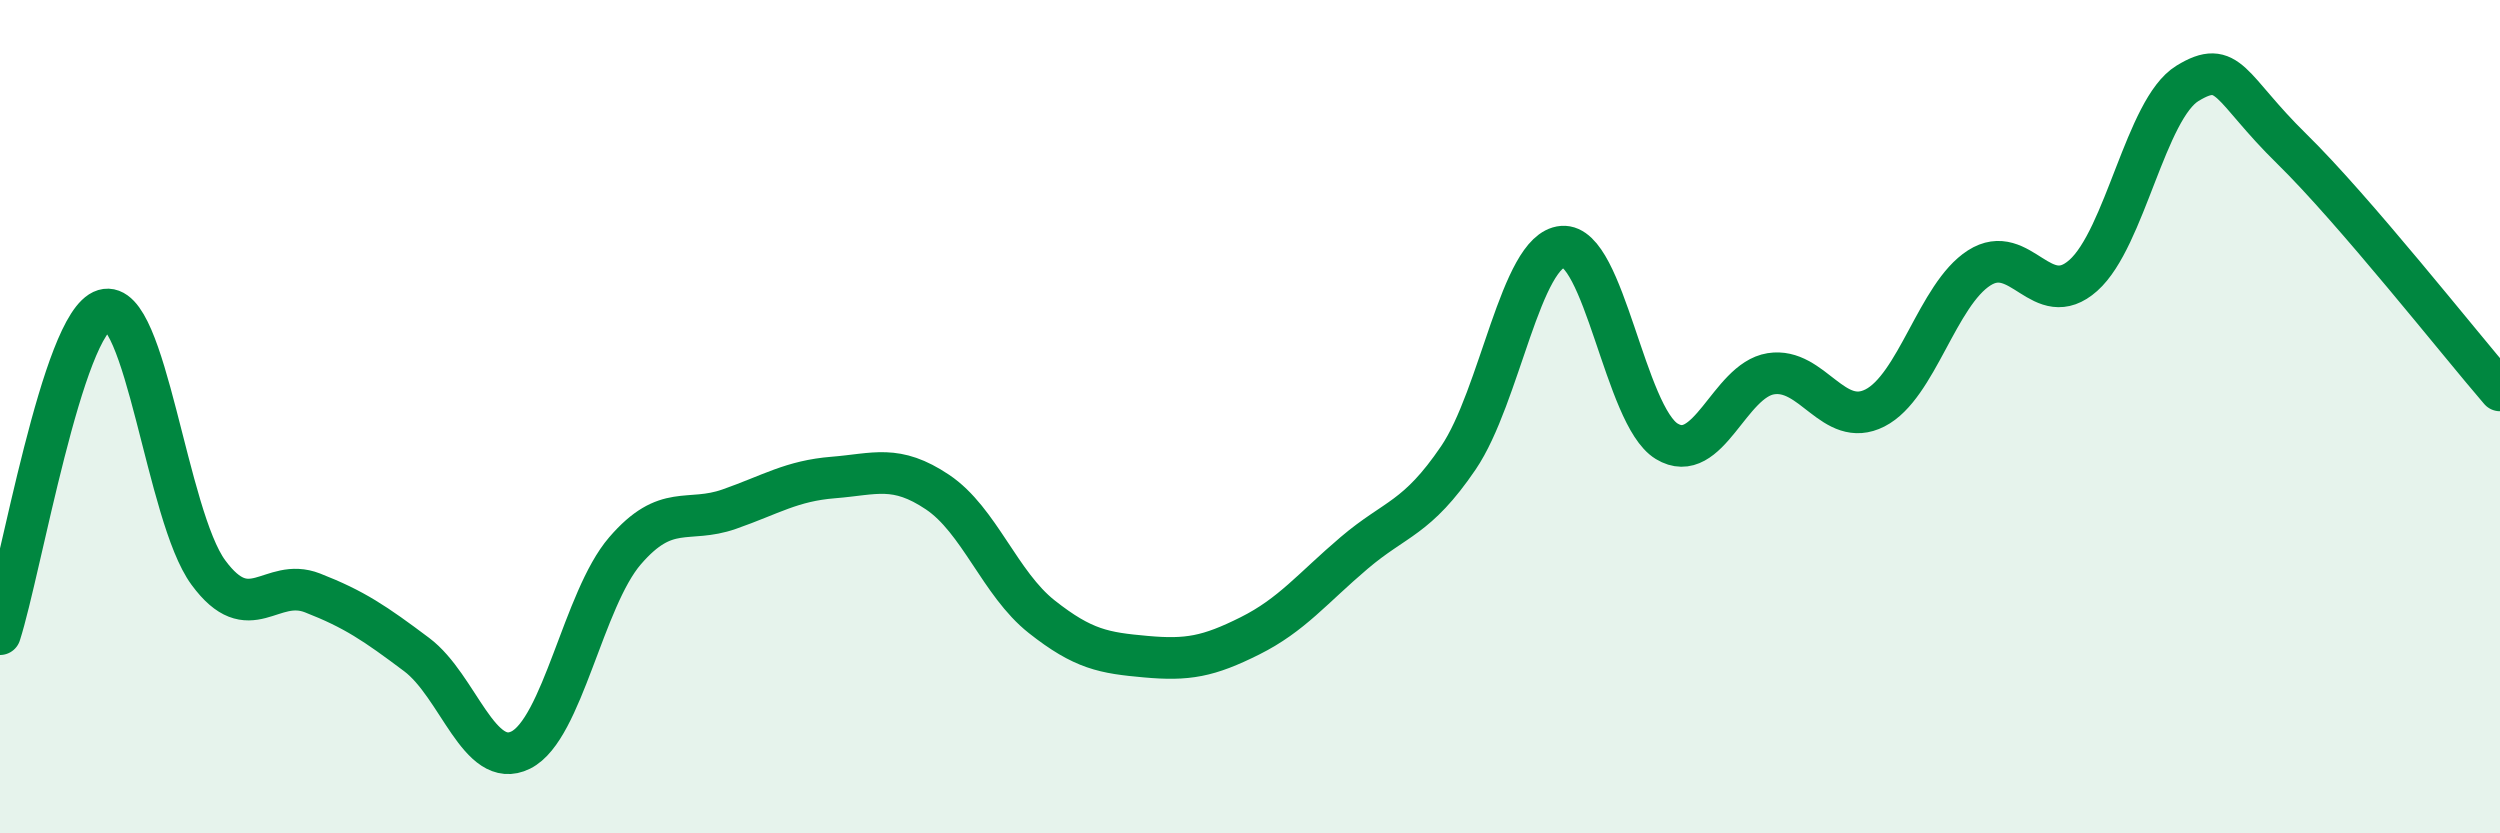 
    <svg width="60" height="20" viewBox="0 0 60 20" xmlns="http://www.w3.org/2000/svg">
      <path
        d="M 0,15.22 C 0.5,13.66 1.5,7.74 2.5,7.44 C 3.5,7.14 4,12.38 5,13.74 C 6,15.1 6.5,13.84 7.5,14.23 C 8.5,14.62 9,14.96 10,15.71 C 11,16.46 11.5,18.5 12.5,18 C 13.5,17.5 14,14.38 15,13.22 C 16,12.06 16.5,12.57 17.5,12.22 C 18.5,11.87 19,11.54 20,11.46 C 21,11.38 21.5,11.14 22.5,11.81 C 23.5,12.48 24,14.01 25,14.8 C 26,15.59 26.5,15.67 27.5,15.76 C 28.5,15.85 29,15.76 30,15.26 C 31,14.76 31.5,14.12 32.5,13.27 C 33.5,12.42 34,12.46 35,10.99 C 36,9.52 36.5,6 37.5,5.92 C 38.5,5.84 39,9.98 40,10.59 C 41,11.2 41.5,9.13 42.5,8.97 C 43.5,8.81 44,10.3 45,9.79 C 46,9.28 46.5,7.07 47.5,6.43 C 48.5,5.79 49,7.5 50,6.61 C 51,5.72 51.5,2.61 52.5,2 C 53.5,1.39 53.5,2.1 55,3.57 C 56.5,5.04 59,8.21 60,9.37L60 20L0 20Z"
        fill="#008740"
        opacity="0.1"
        stroke-linecap="round"
        stroke-linejoin="round"
      />
      <path
        d="M 0,15.22 C 0.5,13.66 1.5,7.74 2.5,7.44 C 3.5,7.14 4,12.38 5,13.74 C 6,15.1 6.5,13.84 7.5,14.23 C 8.5,14.62 9,14.96 10,15.71 C 11,16.46 11.5,18.5 12.5,18 C 13.5,17.5 14,14.38 15,13.22 C 16,12.06 16.5,12.57 17.5,12.22 C 18.5,11.87 19,11.54 20,11.46 C 21,11.38 21.5,11.14 22.5,11.81 C 23.5,12.48 24,14.01 25,14.8 C 26,15.59 26.5,15.67 27.5,15.76 C 28.5,15.85 29,15.76 30,15.26 C 31,14.76 31.5,14.12 32.5,13.27 C 33.5,12.42 34,12.46 35,10.99 C 36,9.52 36.5,6 37.5,5.92 C 38.5,5.84 39,9.98 40,10.59 C 41,11.2 41.5,9.13 42.5,8.97 C 43.5,8.81 44,10.3 45,9.79 C 46,9.28 46.5,7.07 47.5,6.43 C 48.5,5.79 49,7.5 50,6.61 C 51,5.72 51.5,2.61 52.5,2 C 53.5,1.39 53.5,2.1 55,3.57 C 56.5,5.04 59,8.21 60,9.37"
        stroke="#008740"
        stroke-width="1"
        fill="none"
        stroke-linecap="round"
        stroke-linejoin="round"
      />
    </svg>
  